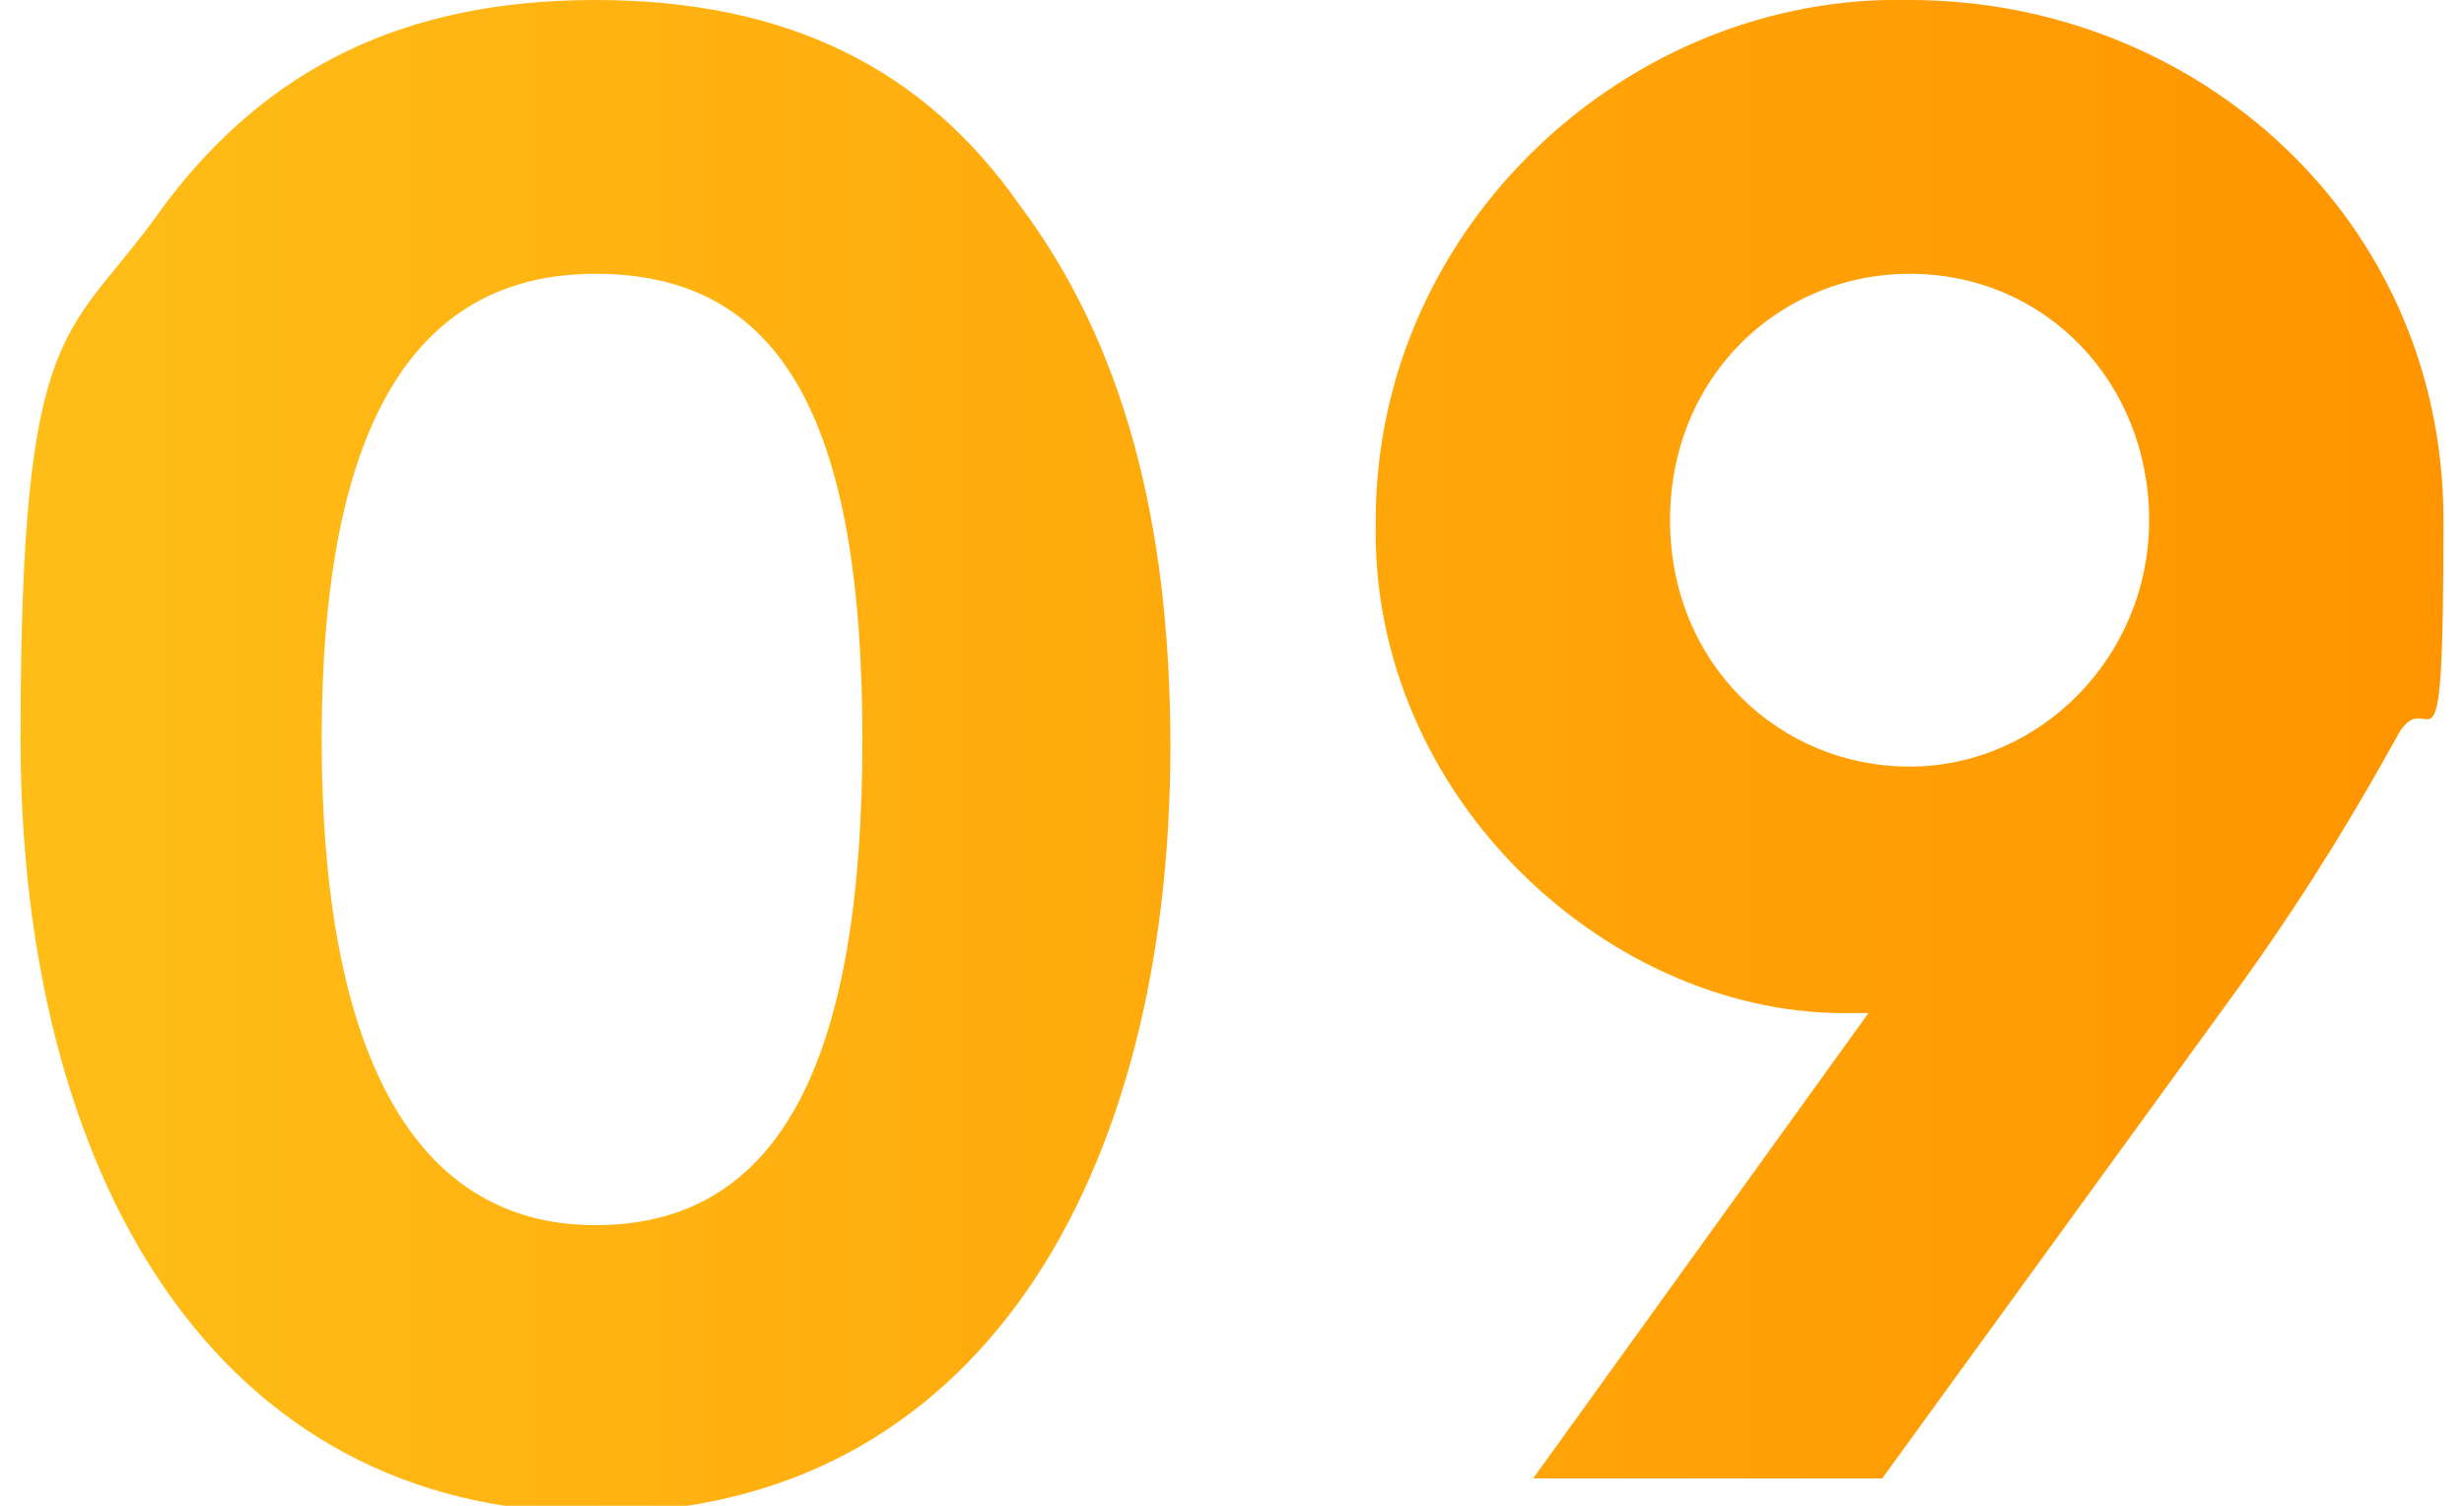 <?xml version="1.0" encoding="UTF-8"?>
<svg id="_レイヤー_1" xmlns="http://www.w3.org/2000/svg" xmlns:xlink="http://www.w3.org/1999/xlink" version="1.1" viewBox="0 0 36 22">
  <!-- Generator: Adobe Illustrator 29.1.0, SVG Export Plug-In . SVG Version: 2.1.0 Build 142)  -->
  <defs>
    <style>
      .st0 {
        fill: url(#_名称未設定グラデーション_4);
      }
    </style>
    <linearGradient id="_名称未設定グラデーション_4" data-name="名称未設定グラデーション 4" x1=".3" y1="13" x2="35.7" y2="13" gradientTransform="translate(0 24) scale(1 -1)" gradientUnits="userSpaceOnUse">
      <stop offset="0" stop-color="#ffbd17"/>
      <stop offset="1" stop-color="#ff9500"/>
    </linearGradient>
  </defs>
  <path class="st0" d="M2.4,3C3.9,1,5.9,0,8.7,0s4.8,1,6.2,3c1.5,2,2.2,4.6,2.2,7.9,0,6.3-2.8,11.2-8.4,11.2S.3,17.1.3,10.8,1,5,2.4,3ZM8.7,4c-2.7,0-4,2.3-4,6.8s1.3,7.1,4,7.1,3.9-2.4,3.9-7.1-1.2-6.8-3.9-6.8ZM35,10.8c-.5.9-1.2,2.1-2.2,3.5l-5.3,7.3h-5.1l4.9-6.8h-.2c-3.5.1-7.1-3.1-7-7.2,0-4.3,3.7-7.7,7.8-7.6,4.2,0,7.8,3.2,7.8,7.6s-.2,2.2-.7,3.2h0ZM27.9,4c-1.9,0-3.5,1.5-3.5,3.6s1.6,3.6,3.5,3.6,3.5-1.6,3.5-3.6-1.5-3.6-3.5-3.6Z"/>
</svg>